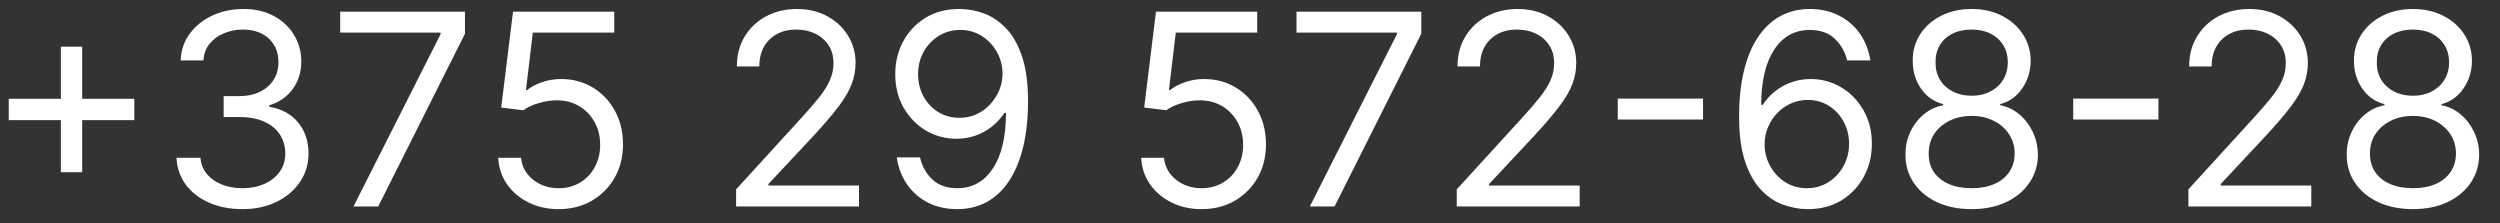 <?xml version="1.0" encoding="UTF-8"?> <svg xmlns="http://www.w3.org/2000/svg" width="112" height="10" viewBox="0 0 112 10" fill="none"><rect x="0" y="0" width="112" height="10" fill="#333333" stroke="none"/> <path d="M2.727 7.716V2.091H3.682V7.716H2.727ZM0.392 5.381V4.426H6.017V5.381H0.392ZM10.872 9.369C10.309 9.369 9.808 9.273 9.368 9.08C8.93 8.886 8.582 8.618 8.324 8.274C8.068 7.928 7.929 7.526 7.906 7.068H8.98C9.002 7.349 9.099 7.592 9.27 7.797C9.44 7.999 9.663 8.155 9.939 8.266C10.214 8.376 10.52 8.432 10.855 8.432C11.23 8.432 11.562 8.366 11.852 8.236C12.142 8.105 12.369 7.923 12.534 7.69C12.698 7.457 12.781 7.188 12.781 6.881C12.781 6.56 12.701 6.277 12.542 6.033C12.383 5.786 12.15 5.592 11.843 5.453C11.537 5.314 11.162 5.244 10.718 5.244H10.02V4.307H10.718C11.065 4.307 11.369 4.244 11.63 4.119C11.895 3.994 12.101 3.818 12.248 3.591C12.399 3.364 12.474 3.097 12.474 2.79C12.474 2.494 12.409 2.237 12.278 2.018C12.147 1.8 11.963 1.629 11.724 1.507C11.488 1.385 11.21 1.324 10.889 1.324C10.588 1.324 10.304 1.379 10.037 1.49C9.772 1.598 9.556 1.756 9.389 1.963C9.221 2.168 9.13 2.415 9.116 2.705H8.093C8.11 2.247 8.248 1.847 8.507 1.503C8.765 1.156 9.103 0.886 9.521 0.693C9.941 0.5 10.403 0.403 10.906 0.403C11.446 0.403 11.909 0.513 12.295 0.732C12.681 0.947 12.978 1.233 13.186 1.588C13.393 1.943 13.497 2.327 13.497 2.739C13.497 3.23 13.367 3.649 13.109 3.996C12.853 4.342 12.505 4.582 12.065 4.716V4.784C12.616 4.875 13.046 5.109 13.356 5.487C13.666 5.862 13.821 6.327 13.821 6.881C13.821 7.355 13.691 7.781 13.433 8.159C13.177 8.534 12.828 8.83 12.385 9.045C11.941 9.261 11.437 9.369 10.872 9.369ZM15.836 9.25L19.74 1.528V1.46H15.24V0.523H20.831V1.511L16.944 9.25H15.836ZM25.029 9.369C24.529 9.369 24.079 9.27 23.678 9.071C23.278 8.872 22.957 8.599 22.715 8.253C22.474 7.906 22.342 7.511 22.319 7.068H23.342C23.381 7.463 23.56 7.79 23.879 8.048C24.2 8.304 24.583 8.432 25.029 8.432C25.387 8.432 25.705 8.348 25.984 8.18C26.265 8.013 26.485 7.783 26.644 7.49C26.806 7.195 26.887 6.861 26.887 6.489C26.887 6.108 26.803 5.768 26.636 5.47C26.471 5.169 26.244 4.932 25.954 4.759C25.664 4.585 25.333 4.497 24.961 4.494C24.694 4.491 24.42 4.533 24.139 4.618C23.857 4.7 23.626 4.807 23.444 4.938L22.455 4.818L22.984 0.523H27.518V1.46H23.87L23.563 4.034H23.614C23.793 3.892 24.018 3.774 24.288 3.68C24.558 3.587 24.839 3.54 25.131 3.54C25.666 3.54 26.141 3.668 26.559 3.923C26.979 4.176 27.309 4.523 27.548 4.963C27.789 5.403 27.91 5.906 27.91 6.472C27.91 7.028 27.785 7.526 27.535 7.963C27.288 8.398 26.947 8.741 26.512 8.994C26.077 9.244 25.583 9.369 25.029 9.369ZM32.978 9.25V8.483L35.858 5.33C36.196 4.96 36.475 4.639 36.694 4.366C36.912 4.091 37.074 3.832 37.179 3.591C37.287 3.347 37.341 3.091 37.341 2.824C37.341 2.517 37.267 2.251 37.12 2.027C36.975 1.803 36.776 1.629 36.523 1.507C36.27 1.385 35.986 1.324 35.671 1.324C35.336 1.324 35.043 1.393 34.793 1.533C34.546 1.669 34.354 1.861 34.218 2.108C34.084 2.355 34.017 2.645 34.017 2.977H33.012C33.012 2.466 33.13 2.017 33.365 1.631C33.601 1.244 33.922 0.943 34.328 0.727C34.738 0.511 35.196 0.403 35.705 0.403C36.216 0.403 36.669 0.511 37.064 0.727C37.459 0.943 37.769 1.234 37.993 1.601C38.218 1.967 38.33 2.375 38.33 2.824C38.33 3.145 38.272 3.459 38.155 3.766C38.041 4.07 37.843 4.409 37.559 4.784C37.277 5.156 36.887 5.611 36.387 6.148L34.426 8.244V8.312H38.483V9.25H32.978ZM43.022 0.403C43.38 0.406 43.738 0.474 44.096 0.608C44.453 0.741 44.78 0.963 45.076 1.273C45.371 1.58 45.608 1.999 45.787 2.53C45.966 3.061 46.056 3.727 46.056 4.528C46.056 5.304 45.982 5.993 45.834 6.595C45.689 7.195 45.479 7.7 45.203 8.112C44.931 8.524 44.598 8.837 44.206 9.05C43.817 9.263 43.377 9.369 42.885 9.369C42.397 9.369 41.961 9.273 41.577 9.08C41.196 8.884 40.884 8.612 40.64 8.266C40.398 7.916 40.243 7.511 40.175 7.051H41.215C41.309 7.452 41.495 7.783 41.773 8.044C42.054 8.303 42.425 8.432 42.885 8.432C43.559 8.432 44.09 8.138 44.479 7.55C44.871 6.962 45.067 6.131 45.067 5.057H44.999C44.84 5.295 44.651 5.501 44.432 5.675C44.213 5.848 43.971 5.982 43.703 6.075C43.436 6.169 43.152 6.216 42.851 6.216C42.351 6.216 41.892 6.092 41.475 5.845C41.06 5.595 40.728 5.253 40.478 4.818C40.23 4.381 40.107 3.881 40.107 3.318C40.107 2.784 40.226 2.295 40.465 1.852C40.706 1.406 41.044 1.051 41.479 0.787C41.916 0.523 42.431 0.395 43.022 0.403ZM43.022 1.341C42.664 1.341 42.341 1.43 42.054 1.609C41.77 1.786 41.544 2.024 41.377 2.325C41.212 2.624 41.13 2.955 41.13 3.318C41.13 3.682 41.209 4.013 41.368 4.311C41.53 4.607 41.75 4.842 42.029 5.018C42.31 5.192 42.63 5.278 42.988 5.278C43.258 5.278 43.509 5.226 43.742 5.121C43.975 5.013 44.178 4.866 44.351 4.682C44.527 4.494 44.665 4.283 44.765 4.047C44.864 3.808 44.914 3.56 44.914 3.301C44.914 2.96 44.831 2.641 44.666 2.342C44.505 2.044 44.28 1.803 43.993 1.618C43.709 1.433 43.385 1.341 43.022 1.341ZM53.834 9.369C53.334 9.369 52.883 9.27 52.483 9.071C52.082 8.872 51.761 8.599 51.52 8.253C51.278 7.906 51.146 7.511 51.124 7.068H52.146C52.186 7.463 52.365 7.79 52.683 8.048C53.004 8.304 53.388 8.432 53.834 8.432C54.192 8.432 54.51 8.348 54.788 8.18C55.07 8.013 55.29 7.783 55.449 7.49C55.611 7.195 55.692 6.861 55.692 6.489C55.692 6.108 55.608 5.768 55.44 5.47C55.276 5.169 55.048 4.932 54.758 4.759C54.469 4.585 54.138 4.497 53.766 4.494C53.499 4.491 53.224 4.533 52.943 4.618C52.662 4.7 52.43 4.807 52.249 4.938L51.26 4.818L51.788 0.523H56.322V1.46H52.675L52.368 4.034H52.419C52.598 3.892 52.822 3.774 53.092 3.68C53.362 3.587 53.644 3.54 53.936 3.54C54.47 3.54 54.946 3.668 55.364 3.923C55.784 4.176 56.114 4.523 56.352 4.963C56.594 5.403 56.715 5.906 56.715 6.472C56.715 7.028 56.59 7.526 56.34 7.963C56.092 8.398 55.751 8.741 55.317 8.994C54.882 9.244 54.388 9.369 53.834 9.369ZM58.68 9.25L62.584 1.528V1.46H58.084V0.523H63.674V1.511L59.788 9.25H58.68ZM65.263 9.25V8.483L68.144 5.33C68.481 4.96 68.76 4.639 68.979 4.366C69.197 4.091 69.359 3.832 69.465 3.591C69.572 3.347 69.626 3.091 69.626 2.824C69.626 2.517 69.553 2.251 69.405 2.027C69.26 1.803 69.061 1.629 68.808 1.507C68.555 1.385 68.271 1.324 67.956 1.324C67.621 1.324 67.328 1.393 67.078 1.533C66.831 1.669 66.639 1.861 66.503 2.108C66.369 2.355 66.303 2.645 66.303 2.977H65.297C65.297 2.466 65.415 2.017 65.651 1.631C65.886 1.244 66.207 0.943 66.614 0.727C67.023 0.511 67.481 0.403 67.99 0.403C68.501 0.403 68.954 0.511 69.349 0.727C69.744 0.943 70.054 1.234 70.278 1.601C70.503 1.967 70.615 2.375 70.615 2.824C70.615 3.145 70.557 3.459 70.44 3.766C70.327 4.07 70.128 4.409 69.844 4.784C69.562 5.156 69.172 5.611 68.672 6.148L66.712 8.244V8.312H70.769V9.25H65.263ZM76.296 4.418V5.355H72.477V4.418H76.296ZM80.946 9.369C80.588 9.364 80.23 9.295 79.872 9.165C79.514 9.034 79.187 8.814 78.892 8.504C78.596 8.192 78.359 7.77 78.18 7.239C78.001 6.705 77.912 6.034 77.912 5.227C77.912 4.455 77.984 3.77 78.129 3.173C78.274 2.574 78.484 2.07 78.76 1.661C79.035 1.249 79.368 0.936 79.757 0.723C80.149 0.51 80.591 0.403 81.082 0.403C81.571 0.403 82.005 0.501 82.386 0.697C82.769 0.891 83.082 1.161 83.323 1.507C83.565 1.854 83.721 2.253 83.792 2.705H82.752C82.656 2.312 82.468 1.987 82.19 1.729C81.912 1.47 81.542 1.341 81.082 1.341C80.406 1.341 79.873 1.635 79.484 2.223C79.098 2.811 78.903 3.636 78.9 4.699H78.968C79.127 4.457 79.316 4.251 79.535 4.081C79.757 3.908 80.001 3.774 80.268 3.68C80.535 3.587 80.818 3.54 81.116 3.54C81.616 3.54 82.073 3.665 82.488 3.915C82.903 4.162 83.235 4.504 83.485 4.942C83.735 5.376 83.86 5.875 83.86 6.438C83.86 6.977 83.74 7.472 83.498 7.92C83.257 8.366 82.917 8.722 82.48 8.986C82.045 9.247 81.534 9.375 80.946 9.369ZM80.946 8.432C81.304 8.432 81.625 8.342 81.909 8.163C82.196 7.984 82.421 7.744 82.586 7.443C82.754 7.142 82.838 6.807 82.838 6.438C82.838 6.077 82.757 5.749 82.595 5.453C82.436 5.155 82.216 4.918 81.934 4.741C81.656 4.565 81.338 4.477 80.98 4.477C80.71 4.477 80.459 4.531 80.225 4.639C79.993 4.744 79.788 4.889 79.612 5.074C79.439 5.259 79.302 5.47 79.203 5.709C79.103 5.945 79.054 6.193 79.054 6.455C79.054 6.801 79.135 7.125 79.296 7.426C79.461 7.727 79.686 7.97 79.97 8.155C80.257 8.339 80.582 8.432 80.946 8.432ZM88.332 9.369C87.746 9.369 87.229 9.266 86.781 9.058C86.335 8.848 85.987 8.56 85.737 8.193C85.487 7.824 85.363 7.403 85.366 6.932C85.363 6.562 85.435 6.222 85.583 5.909C85.731 5.594 85.933 5.331 86.188 5.121C86.447 4.908 86.735 4.773 87.053 4.716V4.665C86.636 4.557 86.303 4.322 86.056 3.962C85.809 3.598 85.687 3.185 85.69 2.722C85.687 2.278 85.799 1.882 86.026 1.533C86.254 1.183 86.566 0.908 86.964 0.706C87.364 0.504 87.82 0.403 88.332 0.403C88.837 0.403 89.289 0.504 89.687 0.706C90.085 0.908 90.397 1.183 90.624 1.533C90.854 1.882 90.971 2.278 90.974 2.722C90.971 3.185 90.844 3.598 90.594 3.962C90.347 4.322 90.019 4.557 89.61 4.665V4.716C89.925 4.773 90.21 4.908 90.462 5.121C90.715 5.331 90.917 5.594 91.067 5.909C91.218 6.222 91.295 6.562 91.298 6.932C91.295 7.403 91.167 7.824 90.914 8.193C90.664 8.56 90.316 8.848 89.87 9.058C89.427 9.266 88.914 9.369 88.332 9.369ZM88.332 8.432C88.727 8.432 89.067 8.368 89.354 8.24C89.641 8.112 89.863 7.932 90.019 7.699C90.175 7.466 90.255 7.193 90.258 6.881C90.255 6.551 90.17 6.26 90.002 6.007C89.835 5.754 89.606 5.555 89.316 5.411C89.029 5.266 88.701 5.193 88.332 5.193C87.96 5.193 87.627 5.266 87.335 5.411C87.045 5.555 86.816 5.754 86.648 6.007C86.484 6.26 86.403 6.551 86.406 6.881C86.403 7.193 86.478 7.466 86.631 7.699C86.788 7.932 87.011 8.112 87.3 8.24C87.59 8.368 87.934 8.432 88.332 8.432ZM88.332 4.29C88.644 4.29 88.921 4.227 89.163 4.102C89.407 3.977 89.599 3.803 89.738 3.578C89.877 3.354 89.948 3.091 89.951 2.79C89.948 2.494 89.879 2.237 89.742 2.018C89.606 1.797 89.417 1.626 89.175 1.507C88.934 1.385 88.653 1.324 88.332 1.324C88.005 1.324 87.719 1.385 87.475 1.507C87.231 1.626 87.042 1.797 86.908 2.018C86.775 2.237 86.71 2.494 86.712 2.79C86.71 3.091 86.776 3.354 86.913 3.578C87.052 3.803 87.244 3.977 87.488 4.102C87.732 4.227 88.013 4.29 88.332 4.29ZM96.698 4.418V5.355H92.88V4.418H96.698ZM98.04 9.25V8.483L100.921 5.33C101.259 4.96 101.537 4.639 101.756 4.366C101.975 4.091 102.137 3.832 102.242 3.591C102.35 3.347 102.404 3.091 102.404 2.824C102.404 2.517 102.33 2.251 102.182 2.027C102.037 1.803 101.838 1.629 101.586 1.507C101.333 1.385 101.049 1.324 100.733 1.324C100.398 1.324 100.105 1.393 99.856 1.533C99.608 1.669 99.416 1.861 99.28 2.108C99.147 2.355 99.08 2.645 99.08 2.977H98.074C98.074 2.466 98.192 2.017 98.428 1.631C98.664 1.244 98.985 0.943 99.391 0.727C99.8 0.511 100.259 0.403 100.767 0.403C101.279 0.403 101.732 0.511 102.127 0.727C102.522 0.943 102.831 1.234 103.056 1.601C103.28 1.967 103.392 2.375 103.392 2.824C103.392 3.145 103.334 3.459 103.218 3.766C103.104 4.07 102.905 4.409 102.621 4.784C102.34 5.156 101.949 5.611 101.449 6.148L99.489 8.244V8.312H103.546V9.25H98.04ZM108.101 9.369C107.516 9.369 106.999 9.266 106.55 9.058C106.104 8.848 105.756 8.56 105.506 8.193C105.256 7.824 105.132 7.403 105.135 6.932C105.132 6.562 105.205 6.222 105.353 5.909C105.5 5.594 105.702 5.331 105.958 5.121C106.216 4.908 106.505 4.773 106.823 4.716V4.665C106.405 4.557 106.073 4.322 105.826 3.962C105.578 3.598 105.456 3.185 105.459 2.722C105.456 2.278 105.569 1.882 105.796 1.533C106.023 1.183 106.336 0.908 106.733 0.706C107.134 0.504 107.59 0.403 108.101 0.403C108.607 0.403 109.059 0.504 109.456 0.706C109.854 0.908 110.167 1.183 110.394 1.533C110.624 1.882 110.74 2.278 110.743 2.722C110.74 3.185 110.614 3.598 110.364 3.962C110.117 4.322 109.789 4.557 109.38 4.665V4.716C109.695 4.773 109.979 4.908 110.232 5.121C110.485 5.331 110.686 5.594 110.837 5.909C110.988 6.222 111.064 6.562 111.067 6.932C111.064 7.403 110.936 7.824 110.684 8.193C110.434 8.56 110.086 8.848 109.64 9.058C109.196 9.266 108.684 9.369 108.101 9.369ZM108.101 8.432C108.496 8.432 108.837 8.368 109.124 8.24C109.411 8.112 109.632 7.932 109.789 7.699C109.945 7.466 110.025 7.193 110.027 6.881C110.025 6.551 109.939 6.26 109.772 6.007C109.604 5.754 109.375 5.555 109.086 5.411C108.799 5.266 108.471 5.193 108.101 5.193C107.729 5.193 107.397 5.266 107.104 5.411C106.814 5.555 106.586 5.754 106.418 6.007C106.253 6.26 106.172 6.551 106.175 6.881C106.172 7.193 106.248 7.466 106.401 7.699C106.557 7.932 106.78 8.112 107.07 8.24C107.36 8.368 107.703 8.432 108.101 8.432ZM108.101 4.29C108.414 4.29 108.691 4.227 108.932 4.102C109.176 3.977 109.368 3.803 109.507 3.578C109.647 3.354 109.718 3.091 109.721 2.79C109.718 2.494 109.648 2.237 109.512 2.018C109.375 1.797 109.186 1.626 108.945 1.507C108.703 1.385 108.422 1.324 108.101 1.324C107.775 1.324 107.489 1.385 107.245 1.507C107 1.626 106.811 1.797 106.678 2.018C106.544 2.237 106.479 2.494 106.482 2.79C106.479 3.091 106.546 3.354 106.682 3.578C106.821 3.803 107.013 3.977 107.257 4.102C107.502 4.227 107.783 4.29 108.101 4.29Z" fill="white"></path> </svg> 